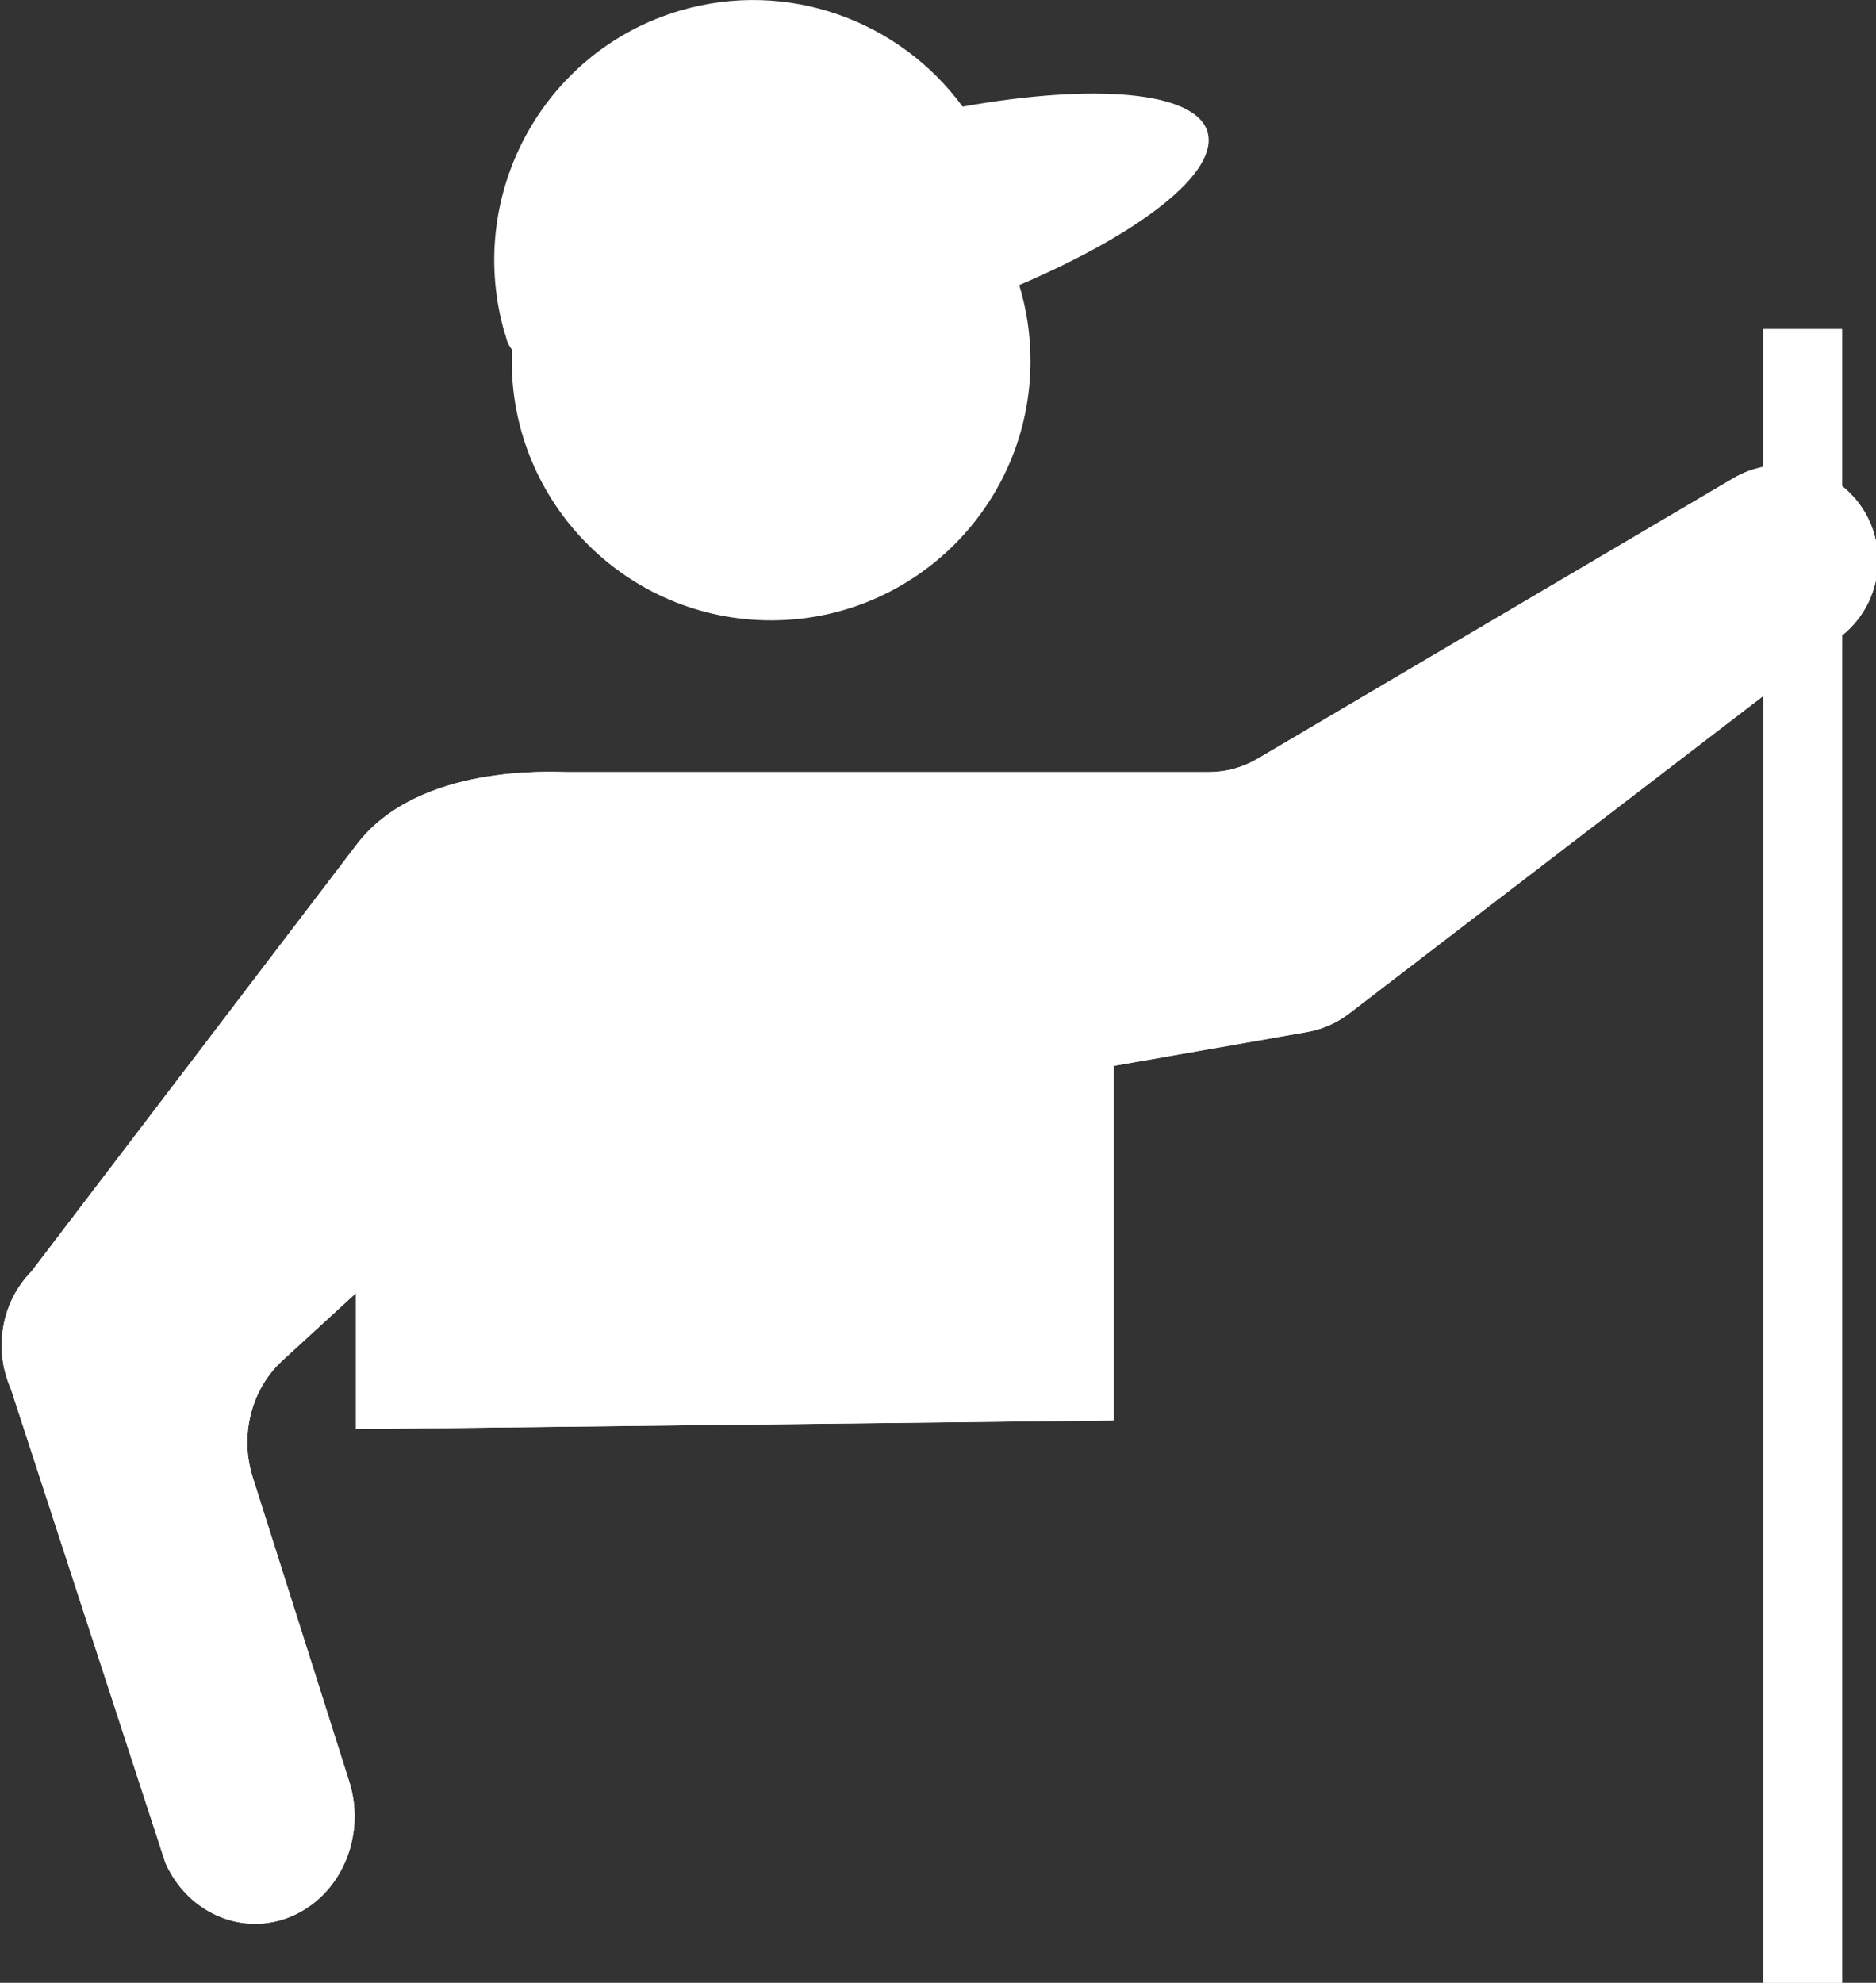 <?xml version="1.0" encoding="UTF-8"?>
<svg id="b" data-name="Ebene 1" xmlns="http://www.w3.org/2000/svg" viewBox="0 0 441 466">
  <rect x="0" y="0" width="441" height="466" fill="#333333" stroke="none"/>
  <defs>
    <style>
      .c {
        fill: #fff;
      }
    </style>
  </defs>
  <path class="c" d="M436.02,117.13c-.93-1.08-1.95-2.06-3.03-2.92v-36.85h-18.51v32.36c-2.41.49-4.79,1.36-7,2.66l-111.89,65.96c-3.47,2.04-7.41,3.12-11.44,3.12h-150.73c-3.47,0-35.12-2.08-49.64,17.1L7.37,298.85c-7.02,7.09-8.97,18.27-4.8,27.62l36.31,111.34c5.55,12.46,19.36,17.77,30.97,11.93,10.83-5.45,16.11-18.83,12.24-31.03l-22.7-71.57c-3.11-9.81-.34-20.67,6.99-27.39l17.31-15.87v31.99l178.13-2.06v-83.32l45.46-7.96c3.57-.63,6.94-2.1,9.82-4.31l97.41-74.67v302.43h18.51V149.34c9.91-7.94,11.33-22.53,3.03-32.22"/>
  <path class="c" d="M414.49,77.35v32.36c-2.41.49-4.78,1.36-7,2.67l-111.9,65.96c-3.46,2.04-7.41,3.12-11.44,3.12h-150.73c-3.47,0-35.12-2.07-49.64,17.1L7.37,298.85c-7.02,7.09-8.96,18.27-4.79,27.63l36.3,111.34c5.56,12.45,19.36,17.77,30.98,11.93,10.83-5.45,16.11-18.83,12.24-31.03l-22.7-71.56c-3.11-9.82-.34-20.68,6.99-27.39l17.3-15.87v31.98l178.13-2.05v-83.32l45.46-7.96c3.58-.63,6.94-2.1,9.83-4.31l97.4-74.67v302.43h18.51V149.35c5.47-4.38,8.35-10.79,8.44-17.28v-.65c-.08-5.06-1.85-10.13-5.41-14.29-.93-1.08-1.95-2.06-3.03-2.92v-36.85h-18.51Z"/>
  <path class="c" d="M283.85,30.99c-2.83-9.54-26.47-11.45-57.57-5.93-14.84-20.24-41.18-30.04-66.5-22.54-32.29,9.56-50.66,43.65-41.04,76.13l.11-.03c.04.41.12.8.24,1.19.26.87.7,1.66,1.28,2.4-.04.87-.07,1.74-.07,2.62,0,33.68,27.3,60.97,60.97,60.97s60.97-27.3,60.97-60.97c0-6.2-.93-12.18-2.65-17.82,28.63-12.25,47.06-26.54,44.25-36.02Z"/>
</svg>